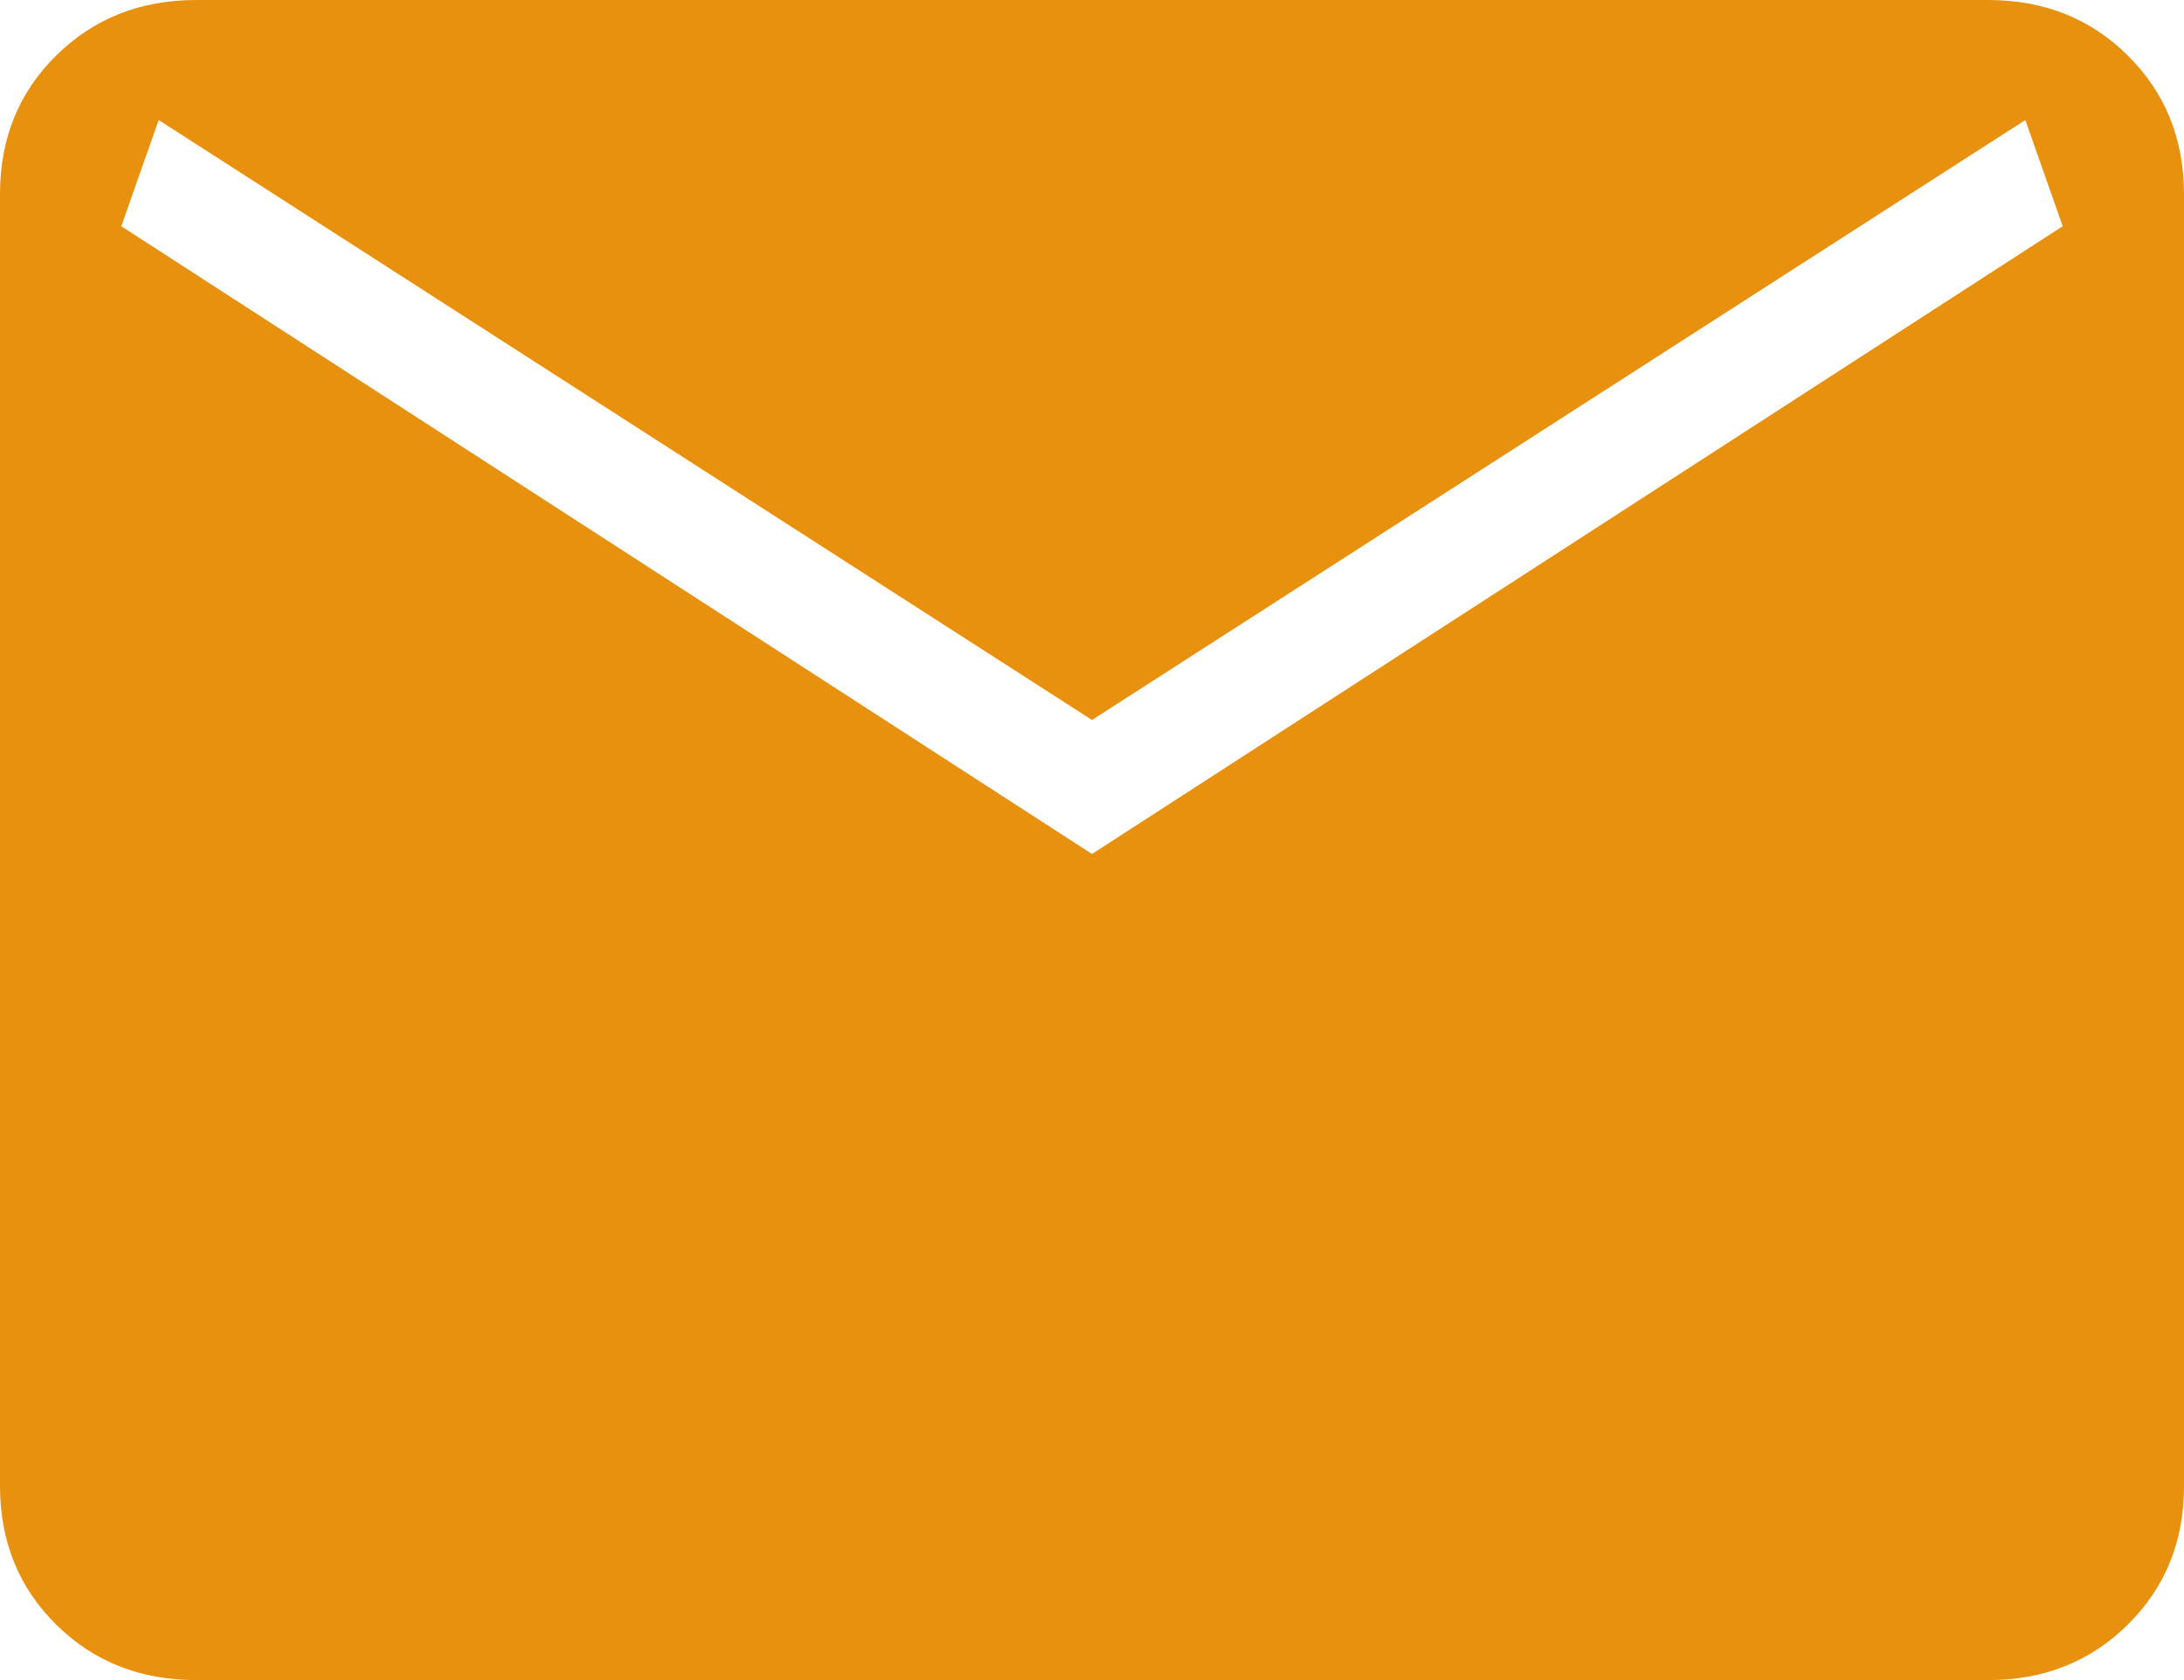 <svg width="26" height="20" viewBox="0 0 26 20" fill="none" xmlns="http://www.w3.org/2000/svg">
<path d="M2.334 20C1.669 20 1.114 19.78 0.669 19.34C0.224 18.9 0.001 18.351 0 17.691V2.309C0 1.65 0.223 1.101 0.669 0.661C1.115 0.221 1.669 0.001 2.333 0H23.667C24.332 0 24.886 0.22 25.331 0.661C25.776 1.102 25.999 1.651 26 2.309V17.693C26 18.35 25.777 18.899 25.331 19.34C24.885 19.781 24.331 20.001 23.667 20H2.334ZM13 10.166L24.556 2.693L24.111 1.429L13 8.571L1.889 1.429L1.444 2.693L13 10.166Z" fill="#E8910E"/>
</svg>
